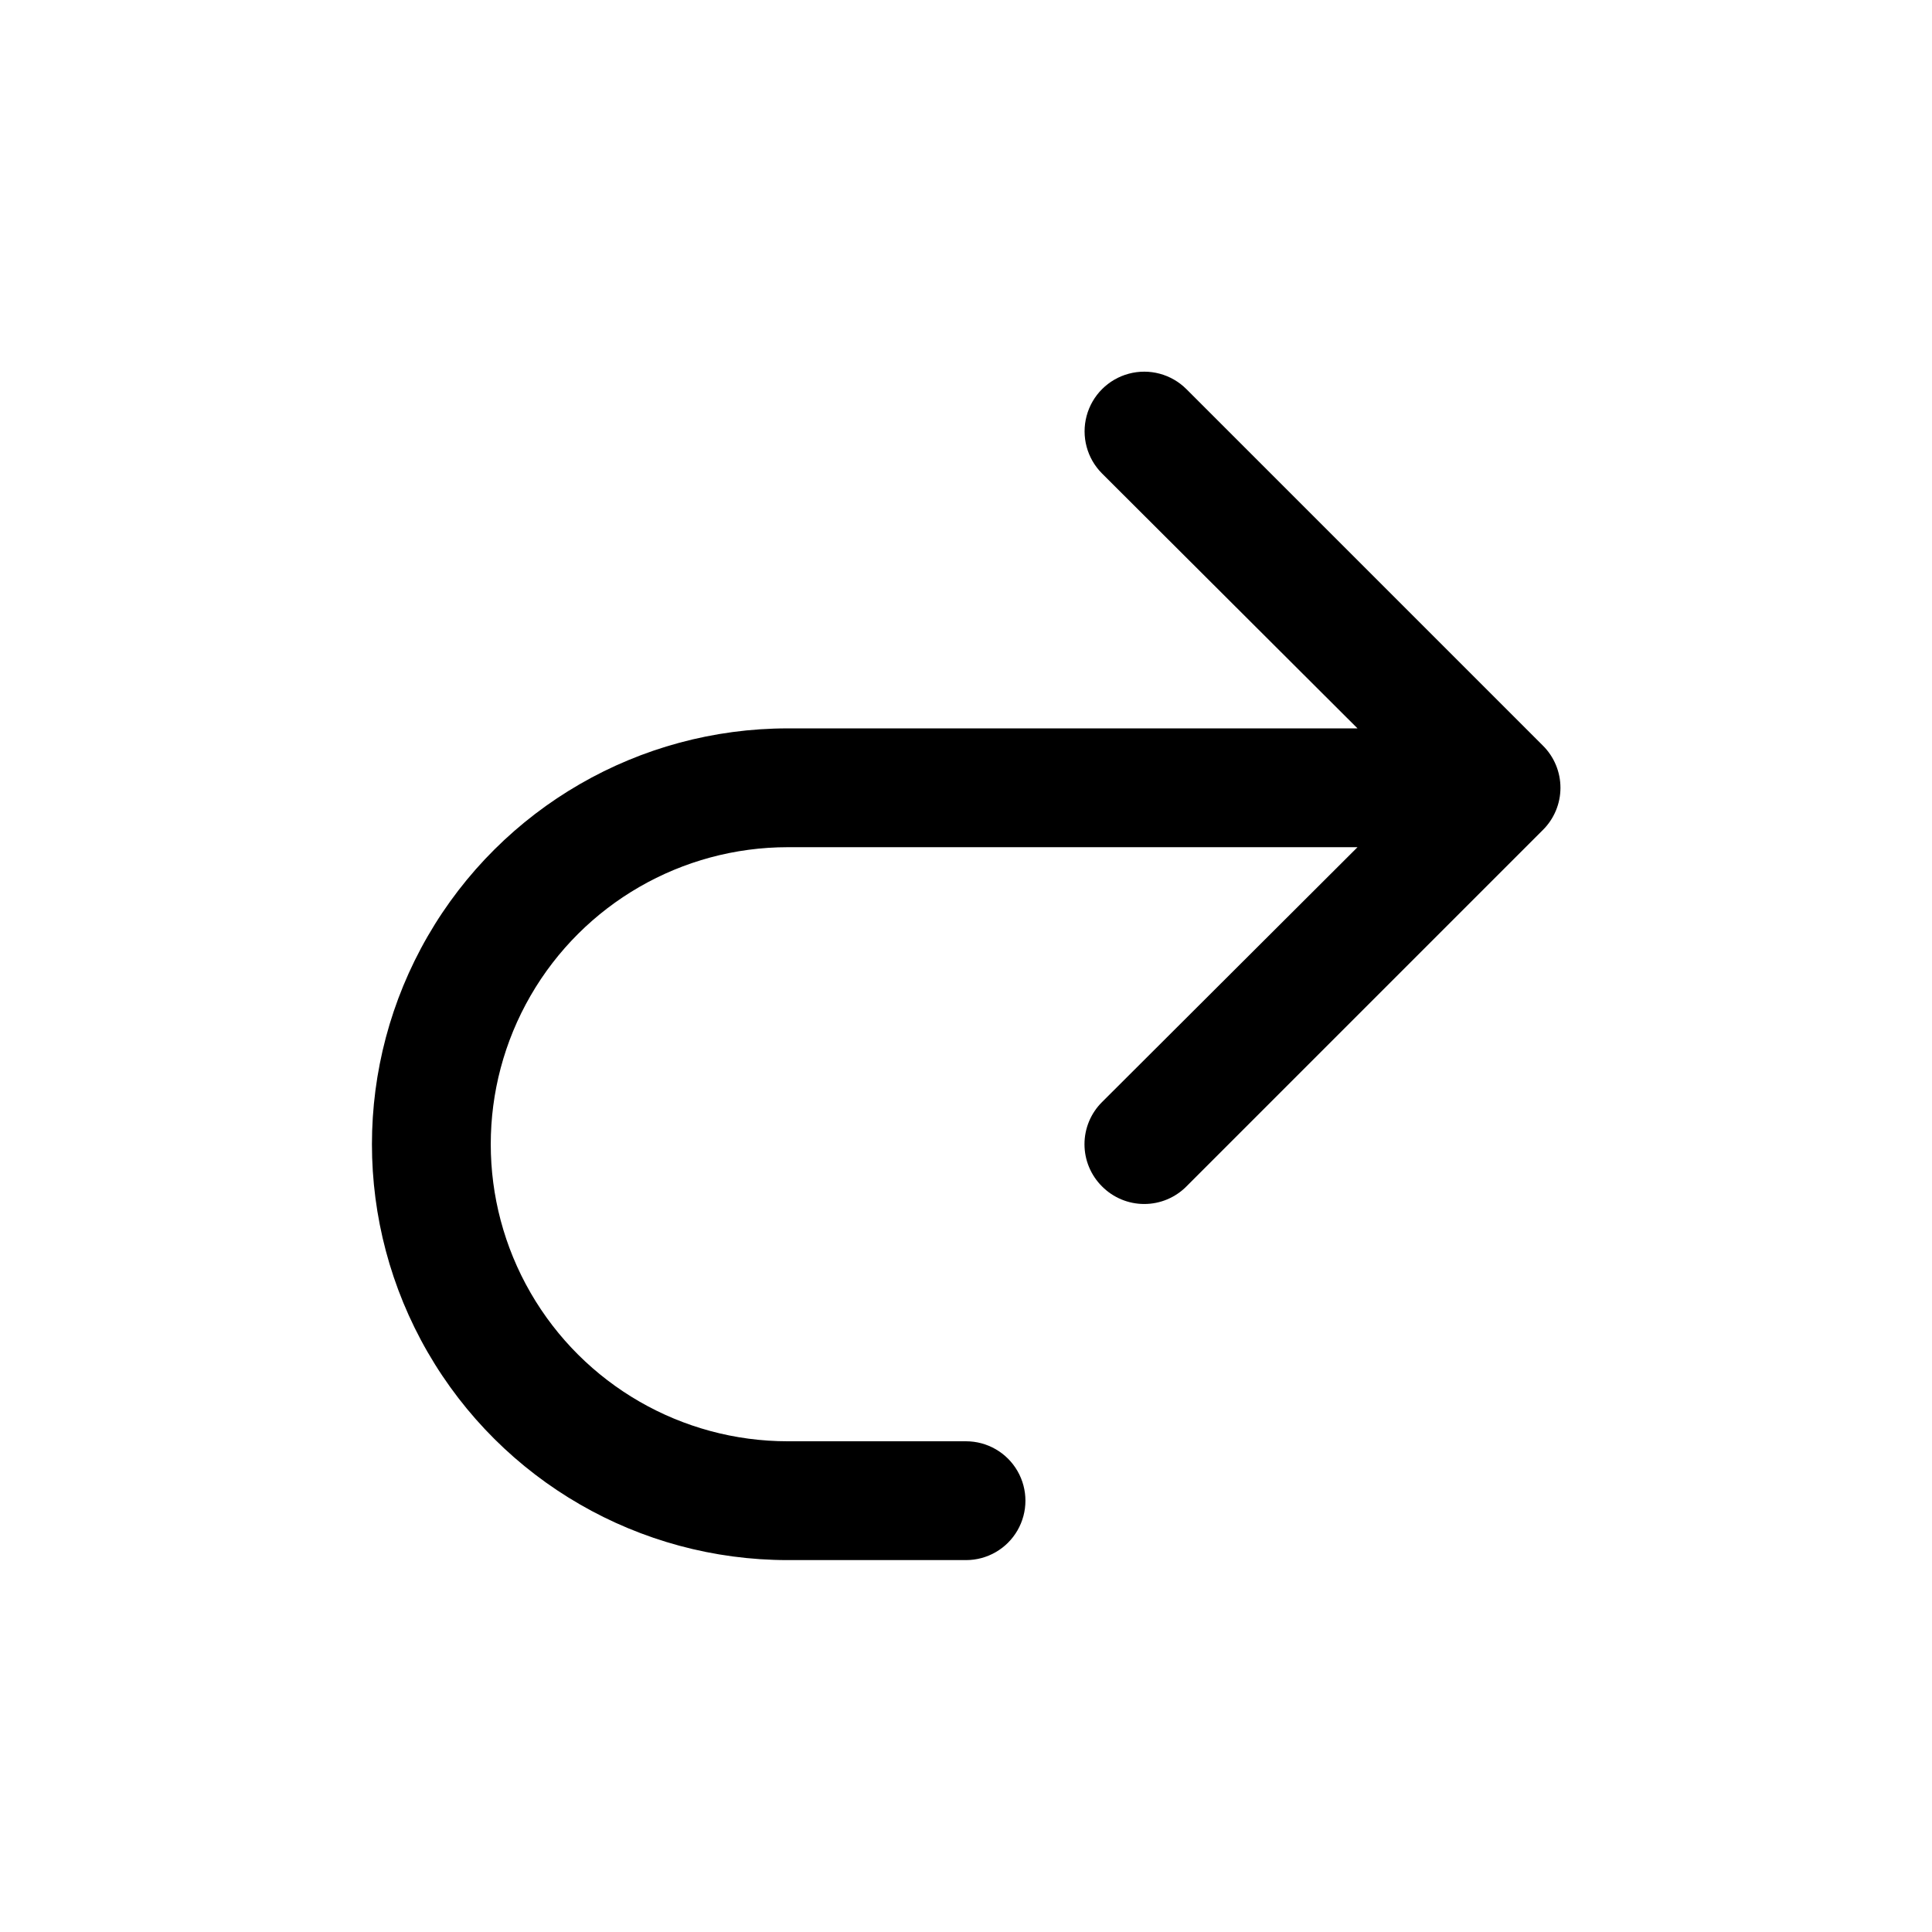 <?xml version="1.0" encoding="UTF-8"?>
<!-- Uploaded to: SVG Repo, www.svgrepo.com, Generator: SVG Repo Mixer Tools -->
<svg fill="#000000" width="800px" height="800px" version="1.1" viewBox="144 144 512 512" xmlns="http://www.w3.org/2000/svg">
 <path d="m552.88 363.95-94.465 94.465c-2.957 2.981-6.981 4.656-11.18 4.656s-8.223-1.676-11.18-4.656c-2.981-2.957-4.656-6.981-4.656-11.18s1.676-8.223 4.656-11.18l67.699-67.539h-150.98c-28.125 0-54.109 15.004-68.172 39.359-14.062 24.355-14.062 54.363 0 78.719 14.062 24.355 40.047 39.359 68.172 39.359h47.234c5.625 0 10.82 3.004 13.633 7.875 2.812 4.871 2.812 10.871 0 15.742s-8.008 7.871-13.633 7.871h-47.234c-39.371 0-75.754-21.004-95.441-55.102-19.688-34.102-19.688-76.109 0-110.21 19.688-34.098 56.07-55.102 95.441-55.102h150.98l-67.699-67.543c-3.992-3.992-5.551-9.816-4.09-15.27 1.461-5.457 5.723-9.719 11.18-11.18 5.453-1.461 11.273 0.098 15.27 4.094l94.465 94.465c2.981 2.953 4.656 6.981 4.656 11.176 0 4.199-1.676 8.223-4.656 11.18z"/>
</svg>